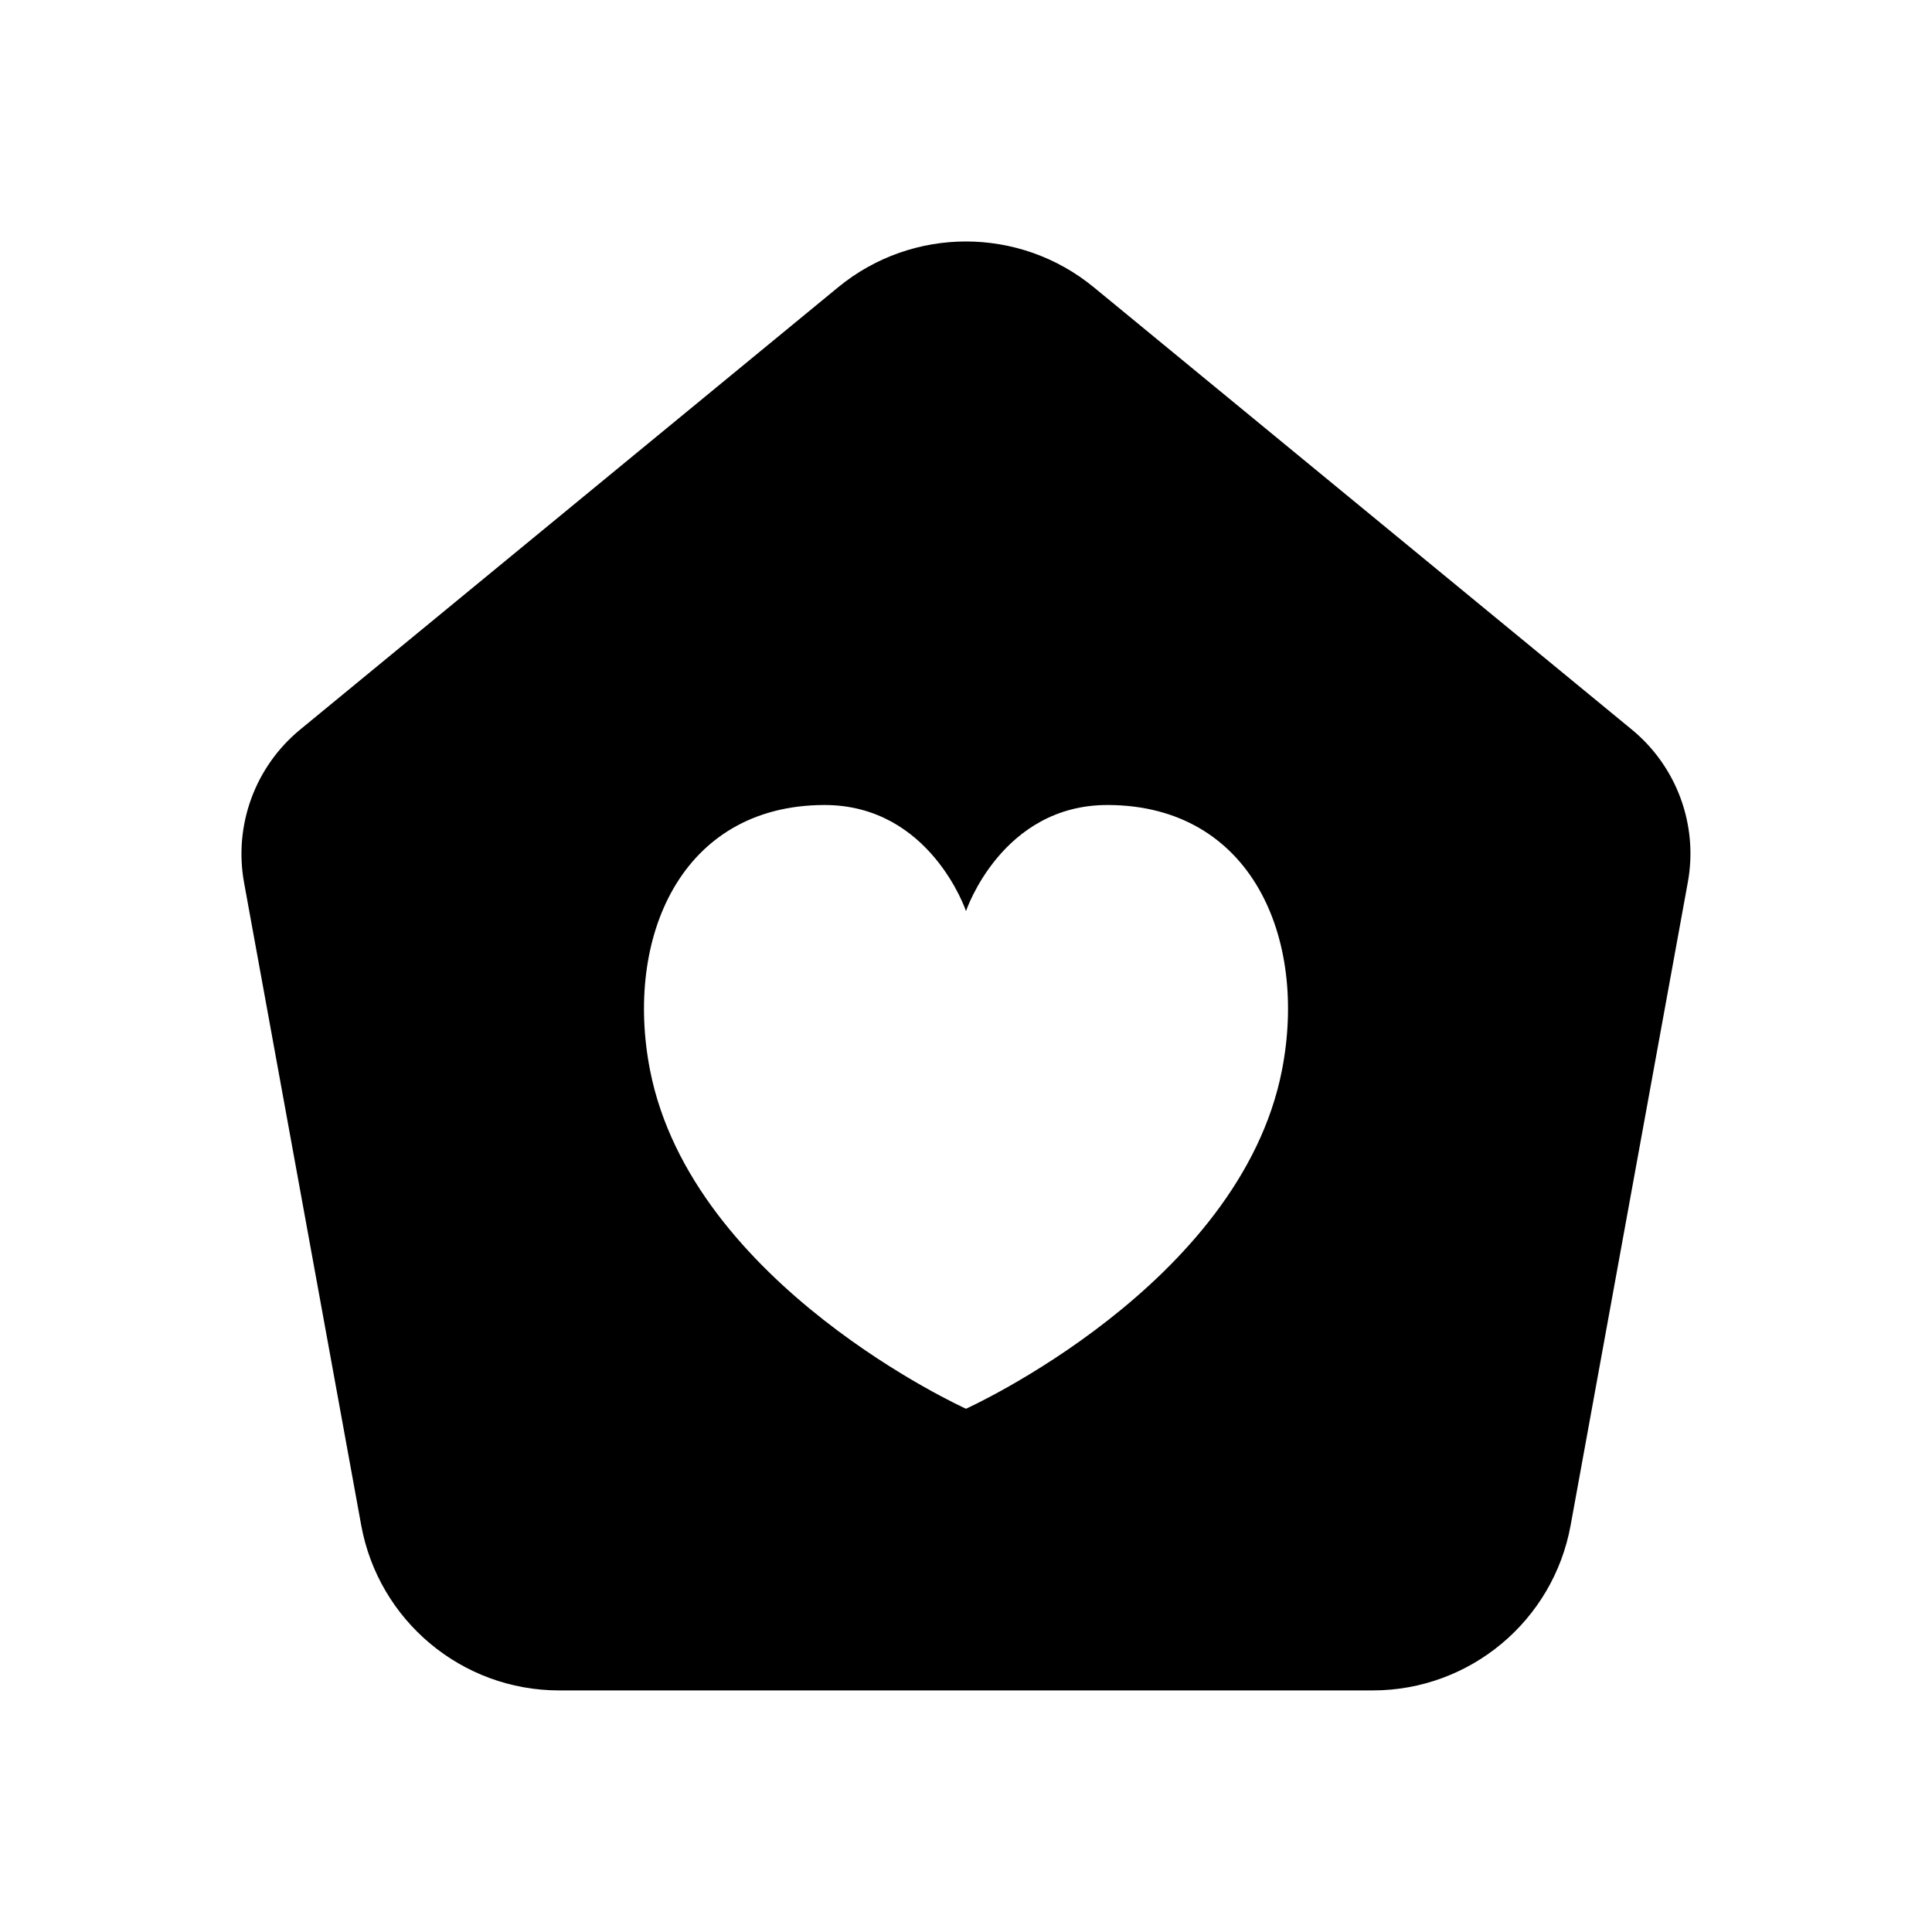 <svg width="24" height="24" viewBox="0 0 24 24" fill="none" xmlns="http://www.w3.org/2000/svg">
<path fill-rule="evenodd" clip-rule="evenodd" d="M20.27 9.062L13.588 3.569C12.665 2.81 11.334 2.81 10.411 3.569L3.73 9.062C3.169 9.523 2.902 10.251 3.032 10.965L4.487 18.947C4.704 20.135 5.739 20.999 6.946 20.999H17.052C18.26 20.999 19.295 20.135 19.511 18.947L20.966 10.964C21.098 10.252 20.831 9.523 20.27 9.062ZM15.925 13.294C15.403 15.963 12 17.5 12 17.5C12 17.5 8.597 15.963 8.075 13.294C7.755 11.656 8.454 10.009 10.232 10C11.556 9.994 12 11.318 12 11.318C12 11.318 12.444 9.993 13.768 10C15.549 10.009 16.245 11.656 15.925 13.294Z" fill="black"/>
</svg>
